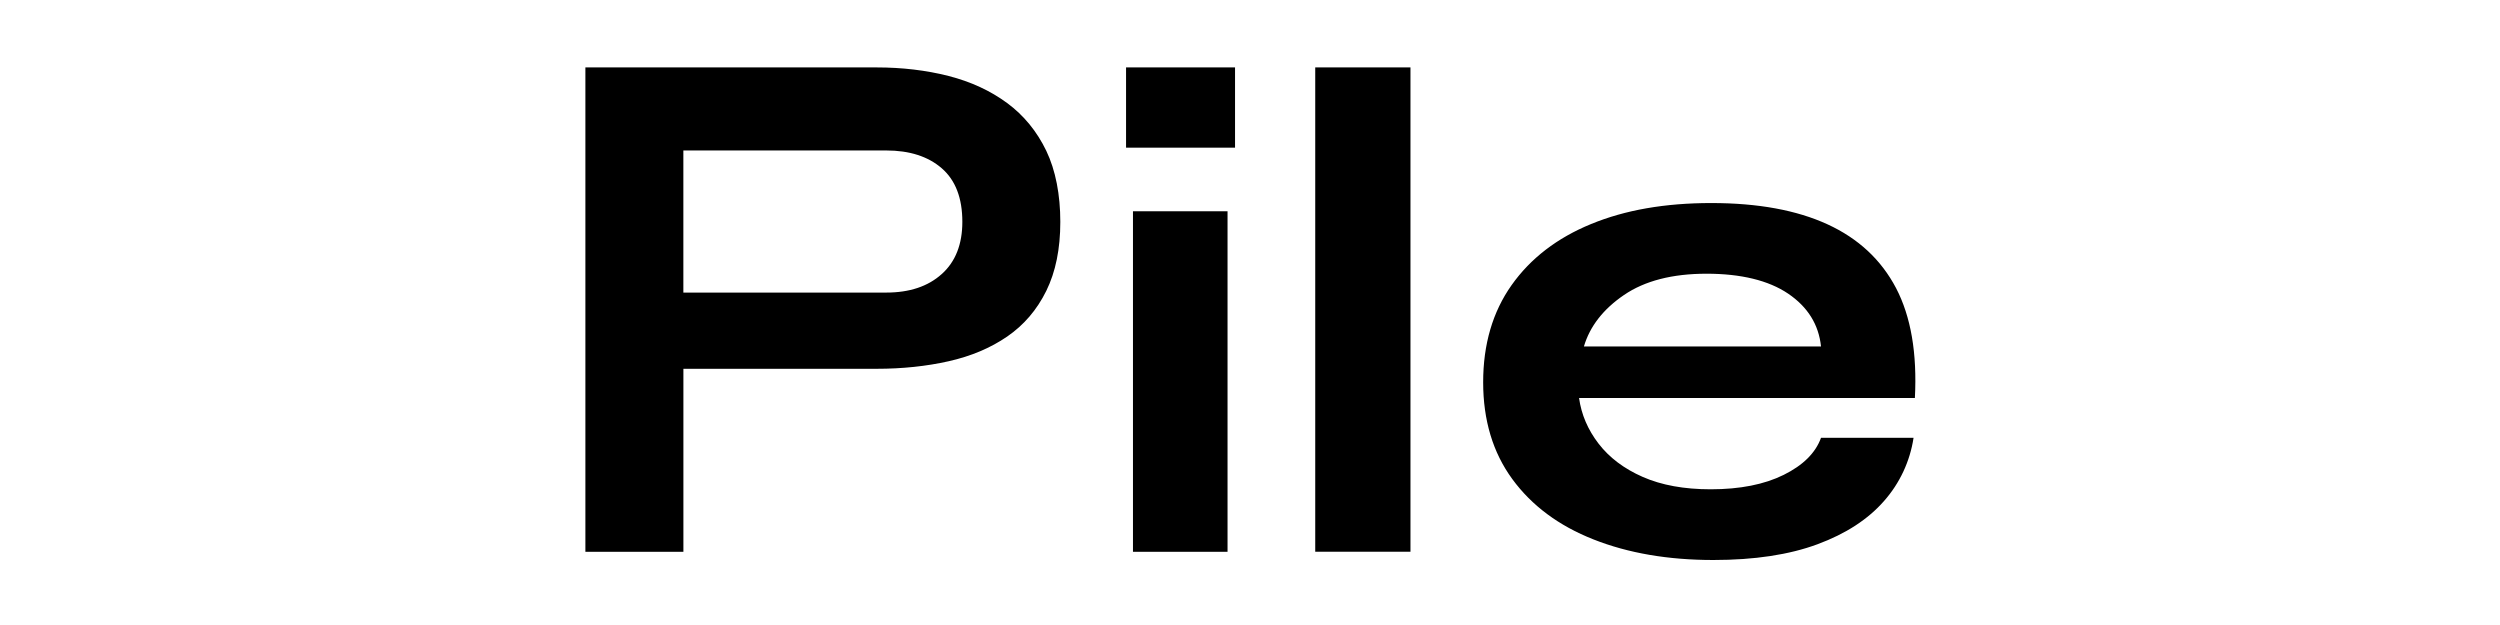 <?xml version="1.0" encoding="utf-8"?>
<svg version="1.1" id="Ebene_1" xmlns="http://www.w3.org/2000/svg" xmlns:xlink="http://www.w3.org/1999/xlink" x="0px" y="0px"
	 viewBox="0 0 640 160" style="enable-background:new 0 0 640 160;" xml:space="preserve" preserveAspectRatio="xMinYMax meet">
<path d="M257.84,26.39c-4.28-3.16-9.27-5.47-15-6.94c-5.73-1.46-11.88-2.19-18.42-2.19h-74.56v124h25.09V94.41h49.48
	c6.54,0,12.69-0.64,18.42-1.93c5.73-1.29,10.73-3.4,15-6.33c4.26-2.93,7.6-6.82,10-11.69c2.39-4.86,3.59-10.74,3.59-17.66
	c0-6.92-1.2-13.21-3.59-18.19c-2.4-4.98-5.73-9.05-10-12.22L257.84,26.39L257.84,26.39z M241.08,70.16
	c-3.51,3.16-8.24,4.74-14.21,4.74h-51.93V38.52h51.94c5.96,0,10.71,1.52,14.22,4.57c3.51,3.05,5.26,7.62,5.26,13.7
	c0,5.74-1.75,10.2-5.26,13.36L241.08,70.16L241.08,70.16z M314.25,54.09h-24.21v87.17h24.21V54.09z M316.17,17.25h-27.9v20.56h27.9
	V17.25z M361.09,17.25H336.7v124h24.38V17.25z M485.4,73.77c-3.81-7.26-9.65-12.71-17.55-16.34c-7.9-3.63-17.81-5.45-29.74-5.45
	s-22.09,1.79-30.79,5.37c-8.71,3.57-15.5,8.79-20.35,15.64c-4.85,6.85-7.28,15.15-7.28,24.87s2.49,17.99,7.45,24.77
	c4.97,6.8,11.91,11.96,20.79,15.46c8.89,3.52,19.12,5.27,30.7,5.27c10.53,0,19.42-1.35,26.67-4.04c7.25-2.69,12.92-6.38,17.02-11.07
	c4.02-4.55,6.64-10.16,7.55-16.17h-23.69c-1.4,3.87-4.59,7.03-9.56,9.49c-4.97,2.46-11.2,3.69-18.69,3.69
	c-6.79,0-12.58-1.06-17.37-3.16c-4.79-2.1-8.57-4.95-11.32-8.52c-2.75-3.58-4.42-7.47-5-11.69h85.97
	C490.81,90.41,489.19,81.04,485.4,73.77C485.4,73.78,485.4,73.77,485.4,73.77z M405.48,88.7c1.52-5.15,4.94-9.55,10.26-13.18
	c5.32-3.63,12.37-5.45,21.14-5.45c8.77,0,15.85,1.7,20.88,5.1c5.02,3.4,7.83,7.91,8.42,13.53H405.48z"/>
</svg>
